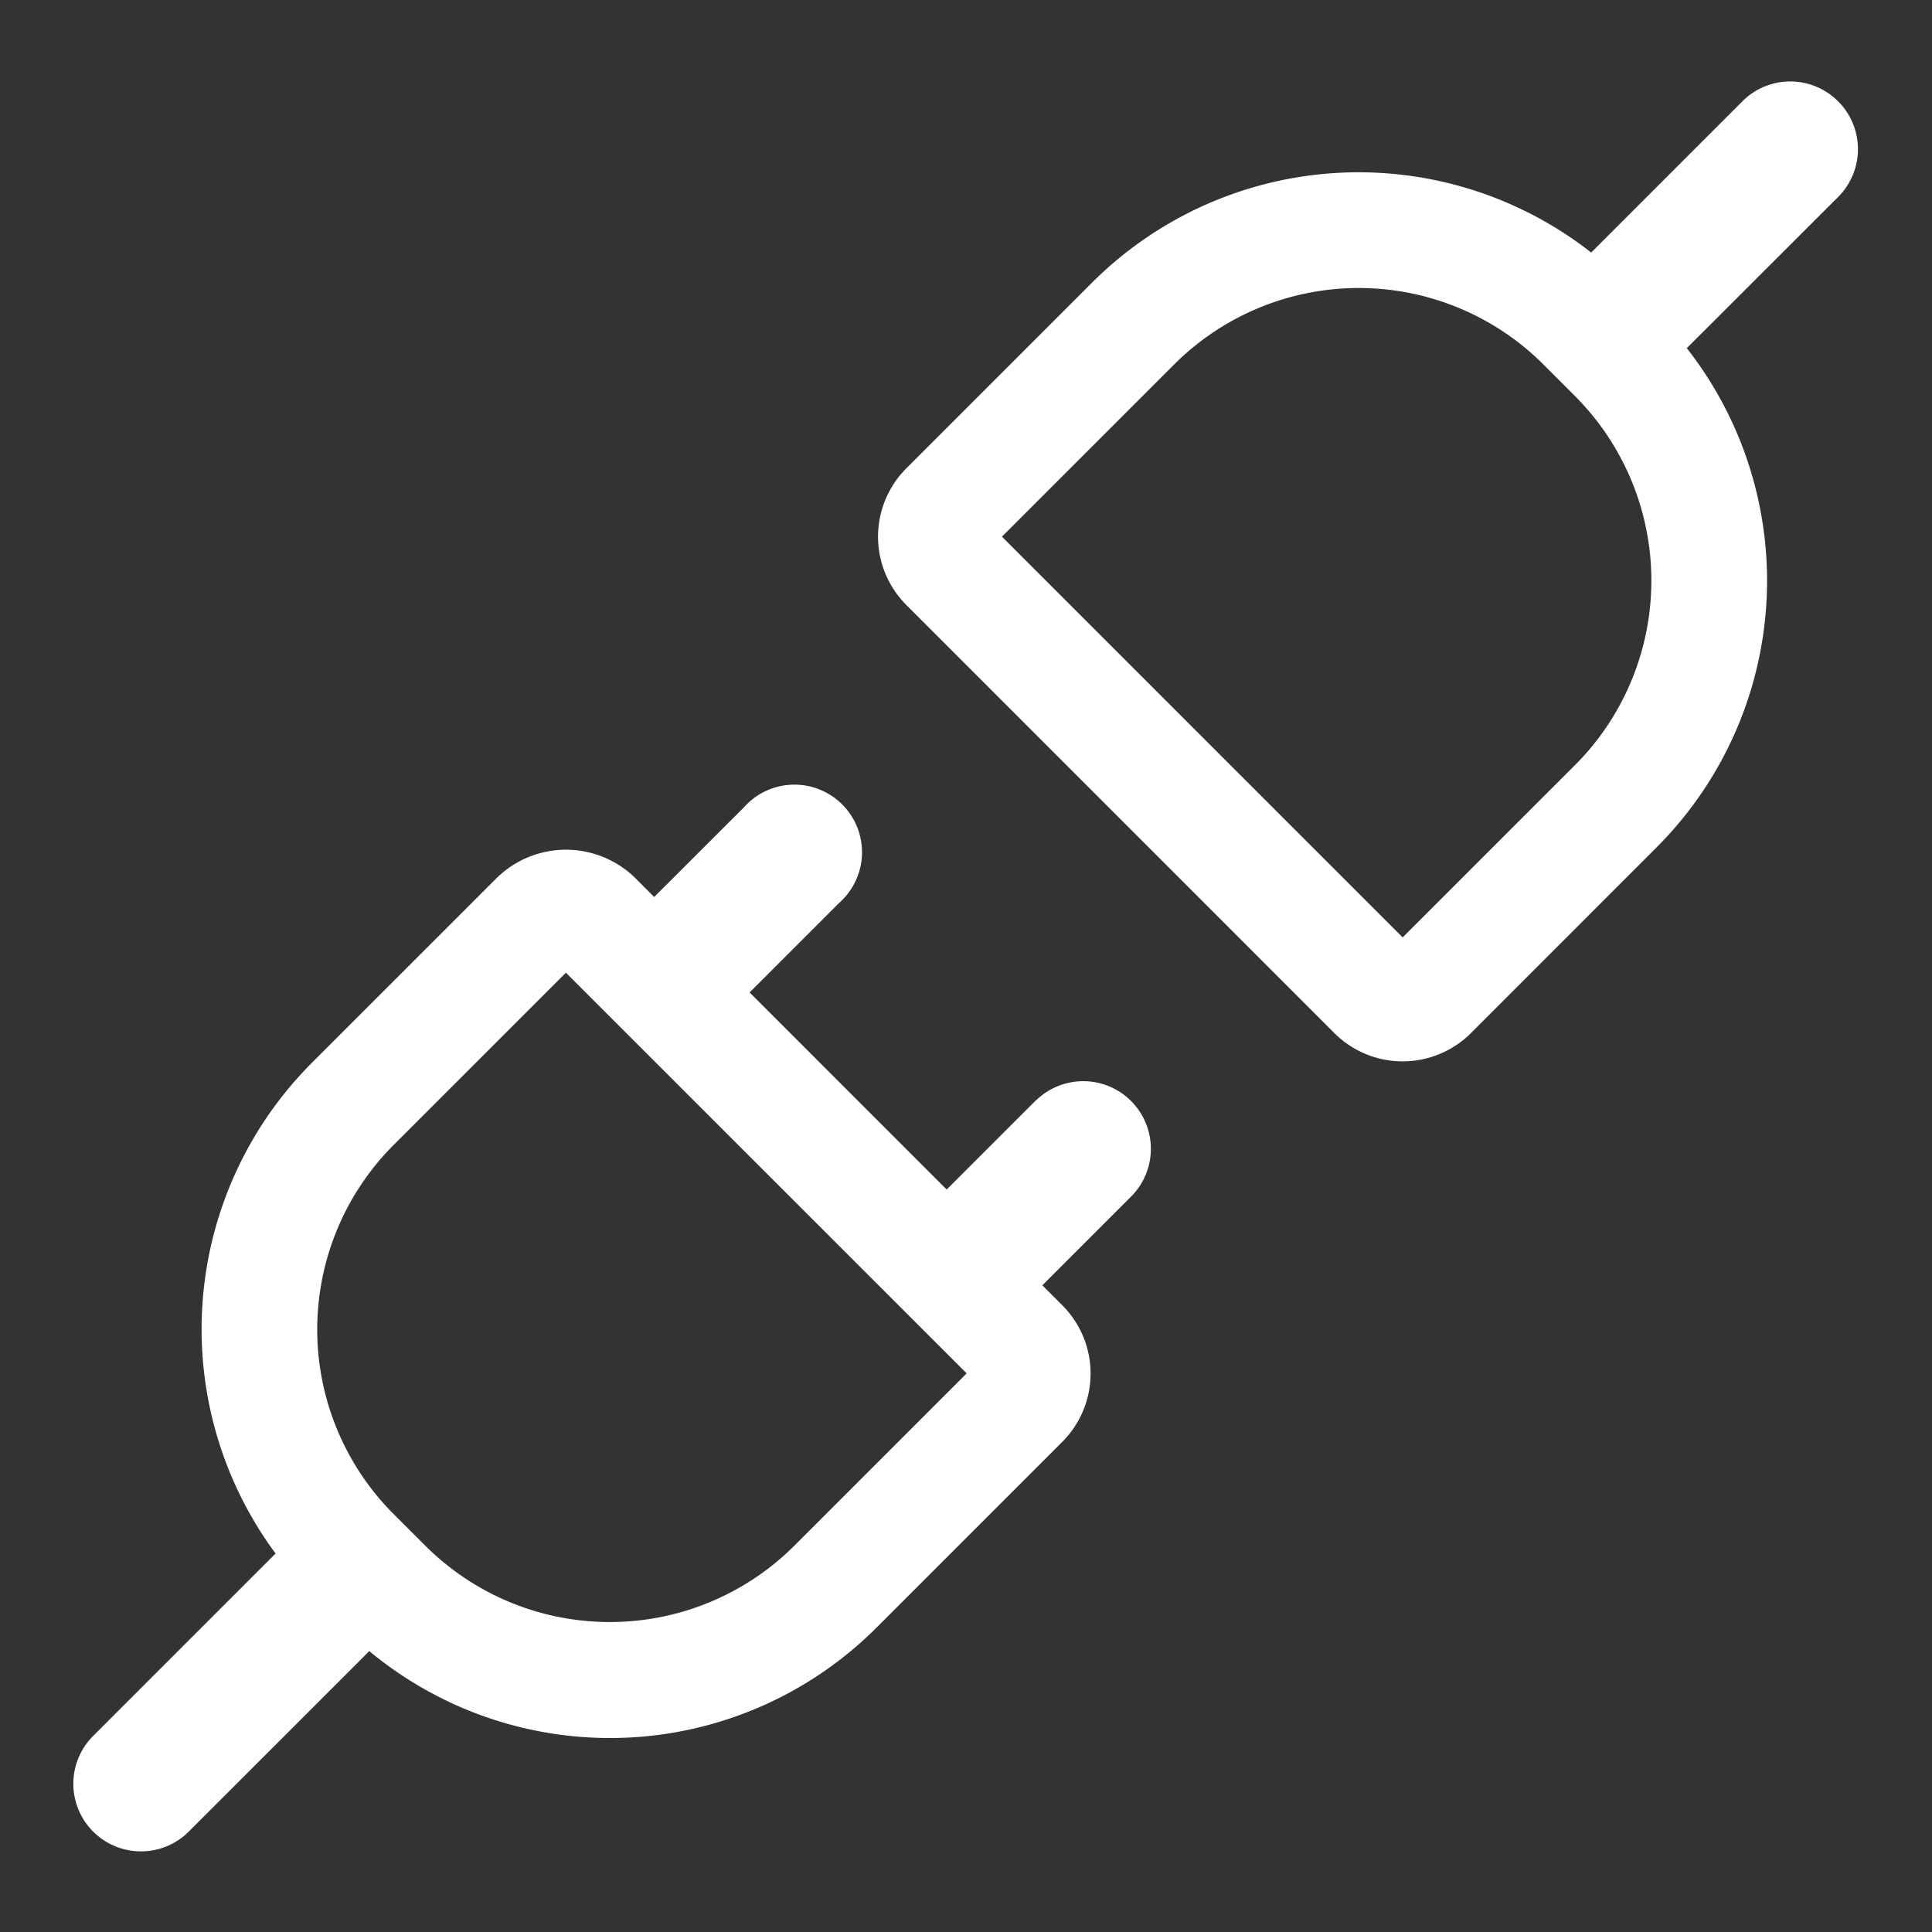 <svg id="Layer_7" data-name="Layer 7" xmlns="http://www.w3.org/2000/svg" viewBox="0 0 50 50"><rect x="0" y="0" width="50" height="50" fill="#333333" stroke="none"/><defs><style>.cls-1{fill:#fff;}</style></defs><path class="cls-1" d="M47.569,2.621a1.749,1.749,0,0,0-2.475,0L41.18,6.536a9.76,9.76,0,0,0-12.909.77l-4.815,4.815a2.5,2.5,0,0,0,0,3.536L34.532,26.735a2.5,2.5,0,0,0,3.537,0l4.814-4.816A9.758,9.758,0,0,0,43.654,9.01L47.569,5.1A1.75,1.75,0,0,0,47.569,2.621ZM40.762,19.8,36.3,24.26,25.93,13.889l4.462-4.462a6.759,6.759,0,0,1,9.546,0l.824.825A6.757,6.757,0,0,1,40.762,19.8Z"/><path class="cls-1" d="M26.818,28.468,24.5,30.785l-5.1-5.1,2.316-2.317A1.749,1.749,0,1,0,19.247,20.9L16.93,23.214l-.515-.515a2.56,2.56,0,0,0-3.536,0L8.063,27.514a9.756,9.756,0,0,0-.931,12.691l-4.7,4.7a1.75,1.75,0,1,0,2.475,2.474l4.65-4.649a9.752,9.752,0,0,0,13.12-.6l4.815-4.815a2.5,2.5,0,0,0,0-3.535l-.516-.516,2.317-2.317a1.75,1.75,0,0,0-2.474-2.475ZM20.555,40.005a6.759,6.759,0,0,1-9.546,0l-.825-.824a6.757,6.757,0,0,1,0-9.546l4.462-4.462,10.371,10.37Z"/></svg>